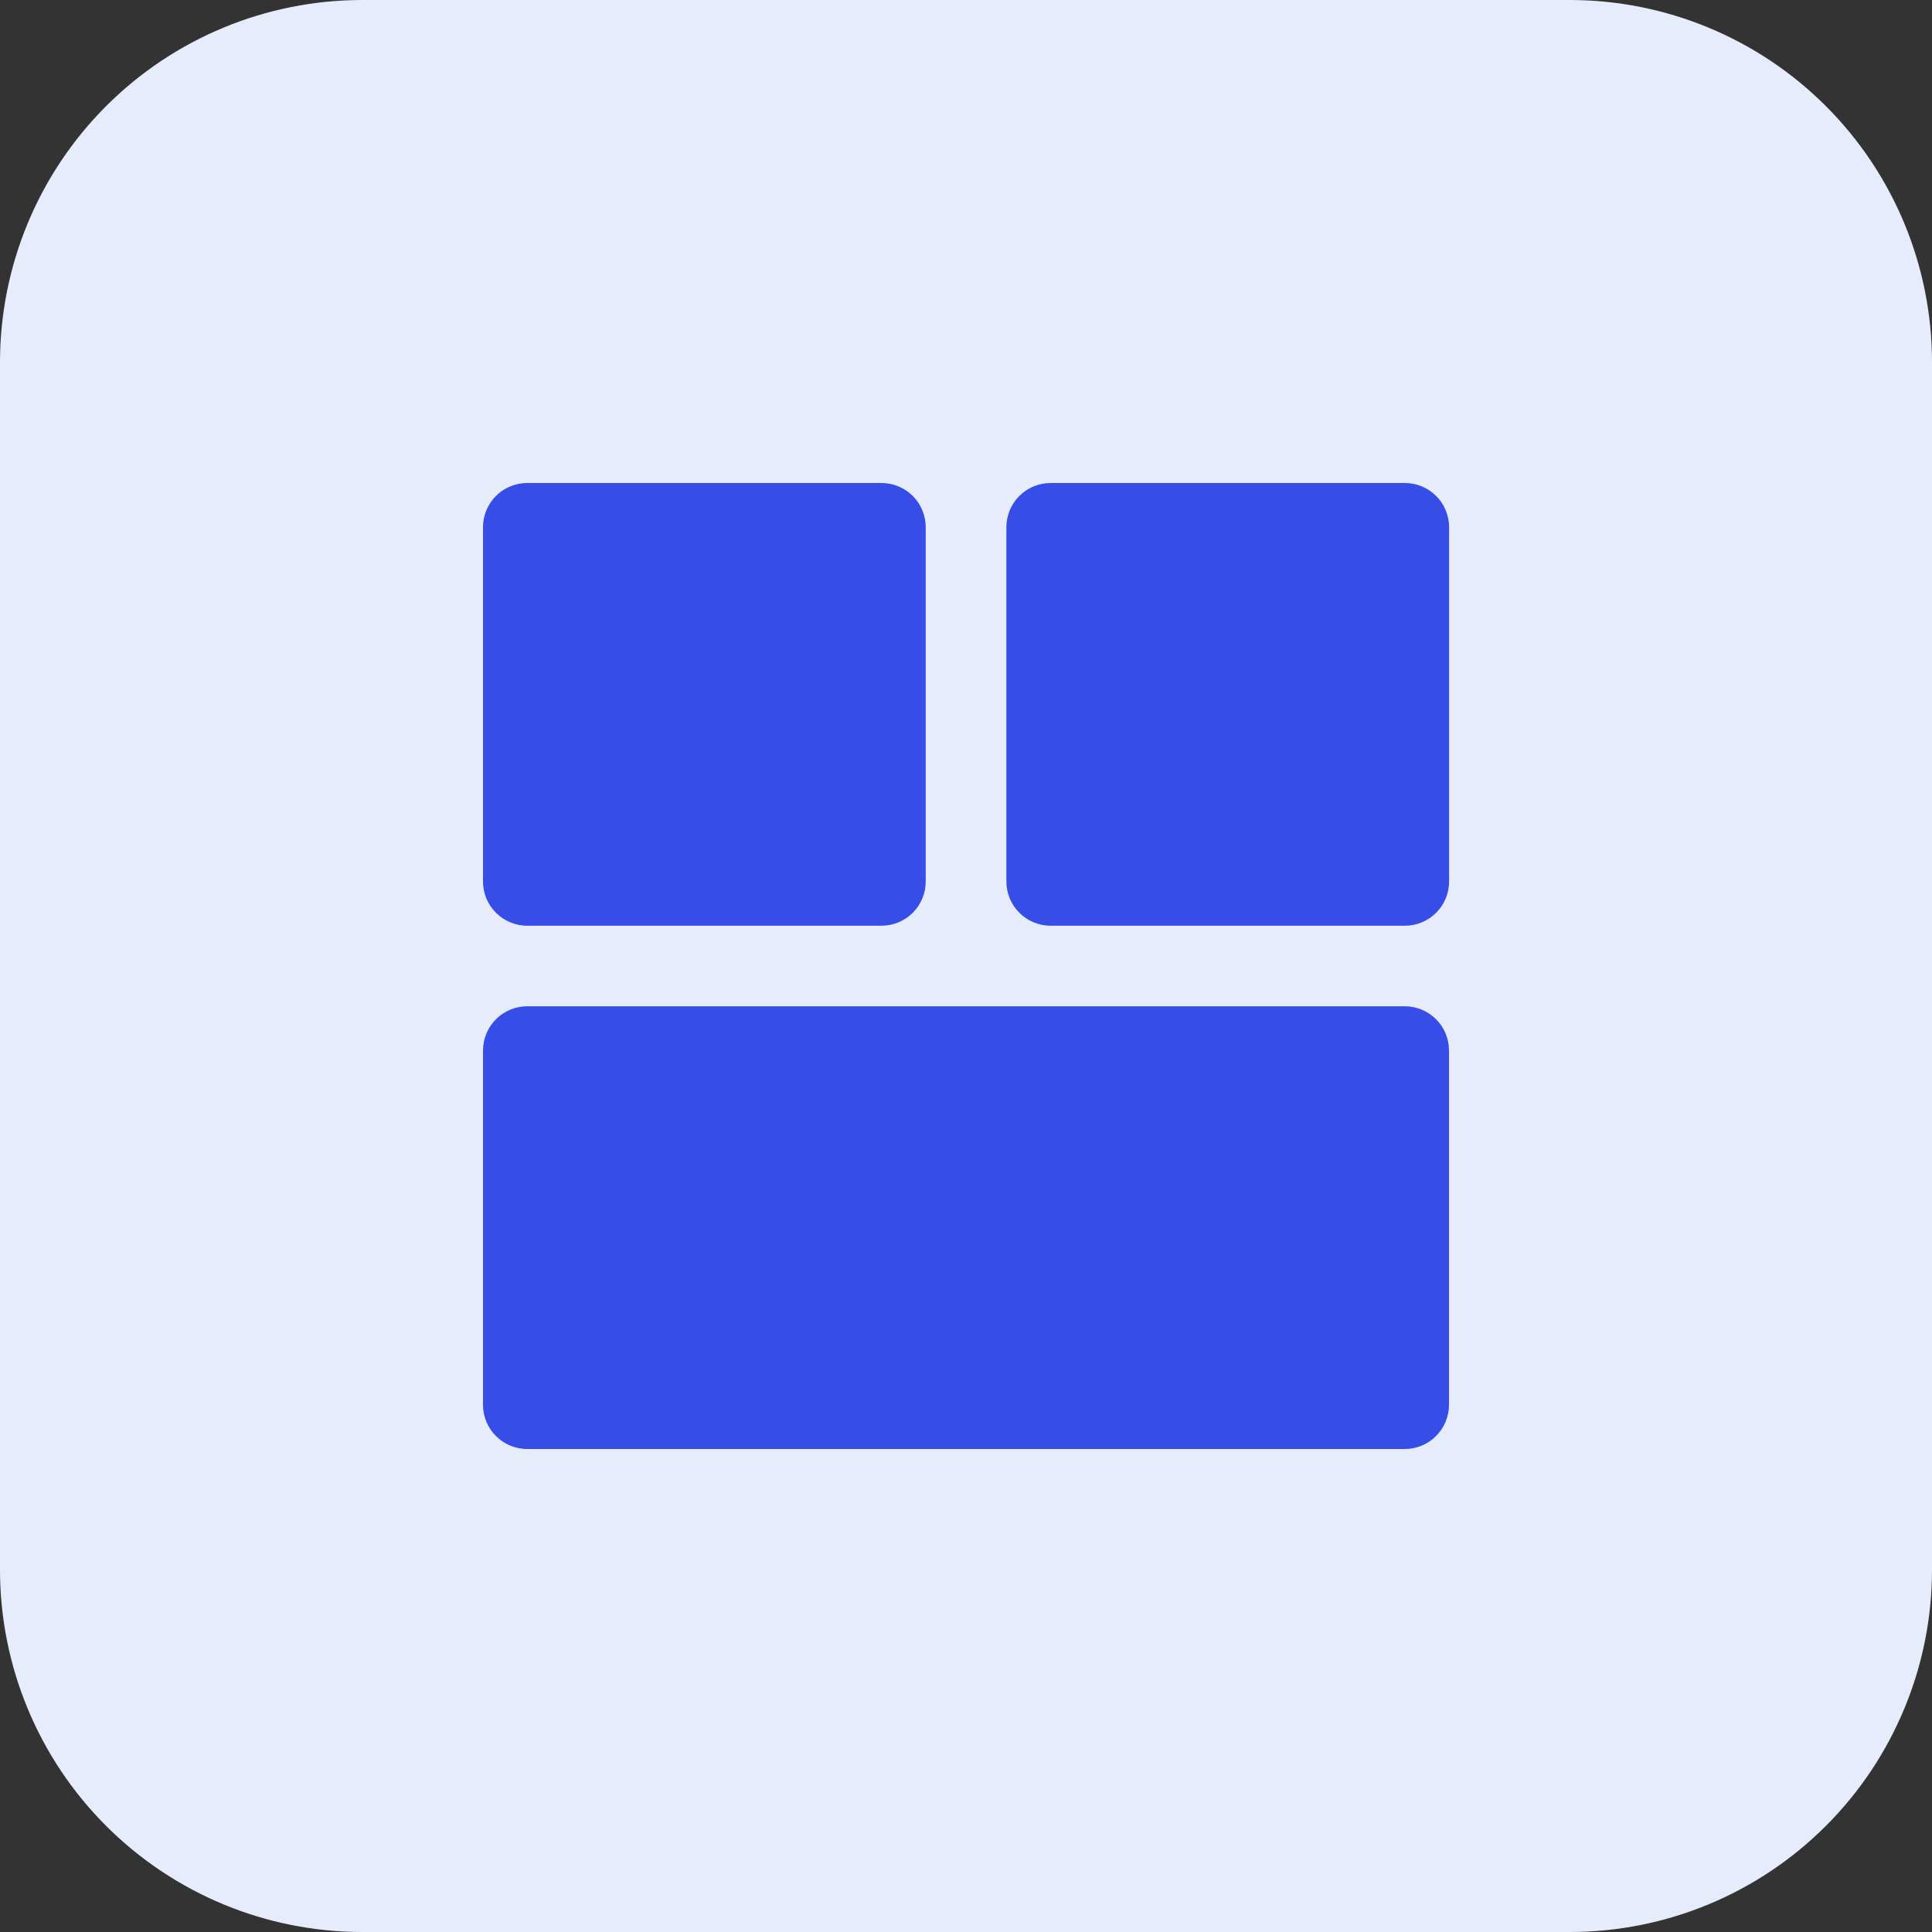 <svg width="40" height="40" viewBox="0 0 40 40" fill="none" xmlns="http://www.w3.org/2000/svg">
<rect x="0" y="0" width="40" height="40" fill="#333333" stroke="none"/>
<path d="M32.5 40H7.5C5.511 40 3.603 39.21 2.197 37.803C0.79 36.397 0 34.489 0 32.5L0 7.5C0 5.511 0.79 3.603 2.197 2.197C3.603 0.79 5.511 0 7.5 0L32.5 0C34.489 0 36.397 0.79 37.803 2.197C39.21 3.603 40 5.511 40 7.5V32.5C40 34.489 39.21 36.397 37.803 37.803C36.397 39.21 34.489 40 32.5 40Z" fill="#E6ECFB"/>
<path d="M29.086 10H21.752C21.509 10 21.276 10.097 21.104 10.268C20.933 10.44 20.836 10.673 20.836 10.916V18.25C20.836 18.756 21.246 19.166 21.752 19.166H29.086C29.329 19.166 29.562 19.07 29.734 18.898C29.906 18.726 30.002 18.493 30.002 18.25V10.916C30.002 10.673 29.906 10.44 29.734 10.268C29.562 10.097 29.329 10 29.086 10Z" fill="#364DE7"/>
<path d="M10.916 19.166H18.25C18.493 19.166 18.726 19.07 18.898 18.898C19.07 18.726 19.166 18.493 19.166 18.25V10.916C19.166 10.673 19.07 10.44 18.898 10.268C18.726 10.097 18.493 10 18.25 10H10.916C10.673 10 10.44 10.097 10.268 10.268C10.097 10.44 10 10.673 10 10.916V18.25C10 18.756 10.41 19.166 10.916 19.166ZM29.084 20.834H10.916C10.673 20.834 10.44 20.93 10.268 21.102C10.097 21.274 10 21.507 10 21.75V29.084C10 29.59 10.41 30 10.916 30H29.082C29.203 30 29.322 29.977 29.433 29.931C29.545 29.885 29.646 29.817 29.731 29.732C29.816 29.647 29.884 29.546 29.93 29.435C29.976 29.323 30 29.204 30 29.084V21.75C30 21.507 29.904 21.274 29.732 21.102C29.56 20.93 29.327 20.834 29.084 20.834Z" fill="#364DE7"/>
</svg>
